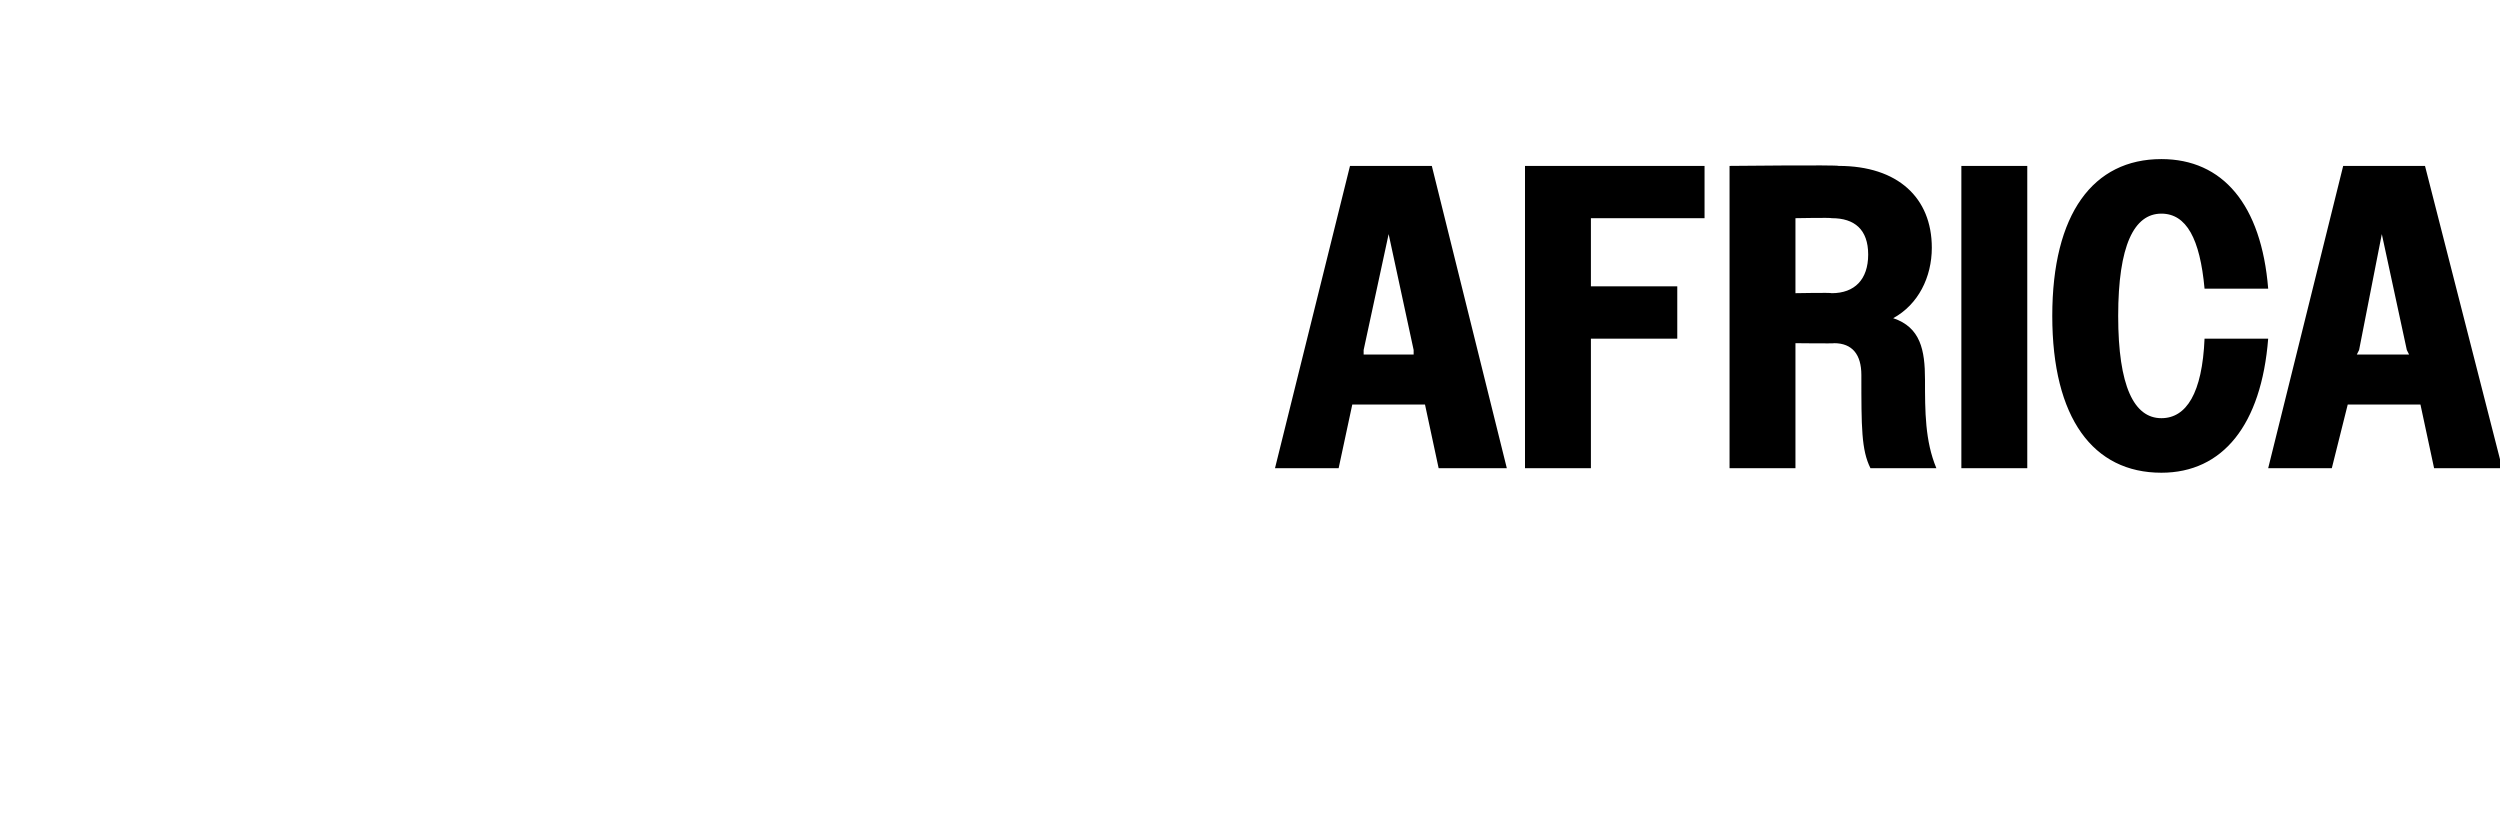 <?xml version="1.0" standalone="no"?>
<!DOCTYPE svg PUBLIC "-//W3C//DTD SVG 1.1//EN" "http://www.w3.org/Graphics/SVG/1.1/DTD/svg11.dtd">
<svg xmlns="http://www.w3.org/2000/svg" version="1.1" width="110px" height="36.7px" viewBox="0 -1 110 36.7" style="top:-1px">
  <desc>Africa</desc>
  <defs/>
  <g id="Polygon33972">
    <path d="M 59.4 6.3 L 63 6.3 L 66.3 19.6 L 63.3 19.6 L 62.7 16.8 L 59.5 16.8 L 58.9 19.6 L 56.1 19.6 L 59.4 6.3 Z M 60 14.6 L 62.2 14.6 L 62.2 14.4 L 61.1 9.3 L 60 14.4 L 60 14.6 Z M 67.1 6.3 L 75 6.3 L 75 8.6 L 70 8.6 L 70 11.6 L 73.8 11.6 L 73.8 13.9 L 70 13.9 L 70 19.6 L 67.1 19.6 L 67.1 6.3 Z M 76.1 6.3 C 76.1 6.3 80.87 6.25 80.9 6.3 C 83.5 6.3 85 7.7 85 9.9 C 85 11.2 84.4 12.4 83.3 13 C 84.5 13.4 84.7 14.4 84.7 15.7 C 84.7 17.1 84.7 18.4 85.2 19.6 C 85.2 19.6 82.3 19.6 82.3 19.6 C 81.9 18.8 81.9 17.8 81.9 15.5 C 81.9 14.6 81.5 14.1 80.7 14.1 C 80.74 14.12 79 14.1 79 14.1 L 79 19.6 L 76.1 19.6 L 76.1 6.3 Z M 79 8.6 L 79 11.9 C 79 11.9 80.58 11.87 80.6 11.9 C 81.6 11.9 82.2 11.3 82.2 10.2 C 82.2 9.1 81.6 8.6 80.6 8.6 C 80.58 8.57 79 8.6 79 8.6 Z M 86.3 6.3 L 89.2 6.3 L 89.2 19.6 L 86.3 19.6 L 86.3 6.3 Z M 97 11.7 C 96.8 9.5 96.2 8.4 95.1 8.4 C 93.9 8.4 93.2 9.8 93.2 12.9 C 93.2 16 93.9 17.4 95.1 17.4 C 96.2 17.4 96.9 16.3 97 13.9 C 97 13.9 99.8 13.9 99.8 13.9 C 99.5 17.7 97.8 19.8 95.1 19.8 C 92.1 19.8 90.3 17.4 90.3 12.9 C 90.3 8.4 92.1 6 95.1 6 C 97.8 6 99.5 8 99.8 11.7 C 99.8 11.7 97 11.7 97 11.7 Z M 103.1 6.3 L 106.7 6.3 L 110.1 19.6 L 107.1 19.6 L 106.5 16.8 L 103.3 16.8 L 102.6 19.6 L 99.8 19.6 L 103.1 6.3 Z M 103.7 14.6 L 106 14.6 L 105.9 14.4 L 104.8 9.3 L 103.8 14.4 L 103.7 14.6 Z " stroke="none" fill="#000"/>
  </g>
</svg>
